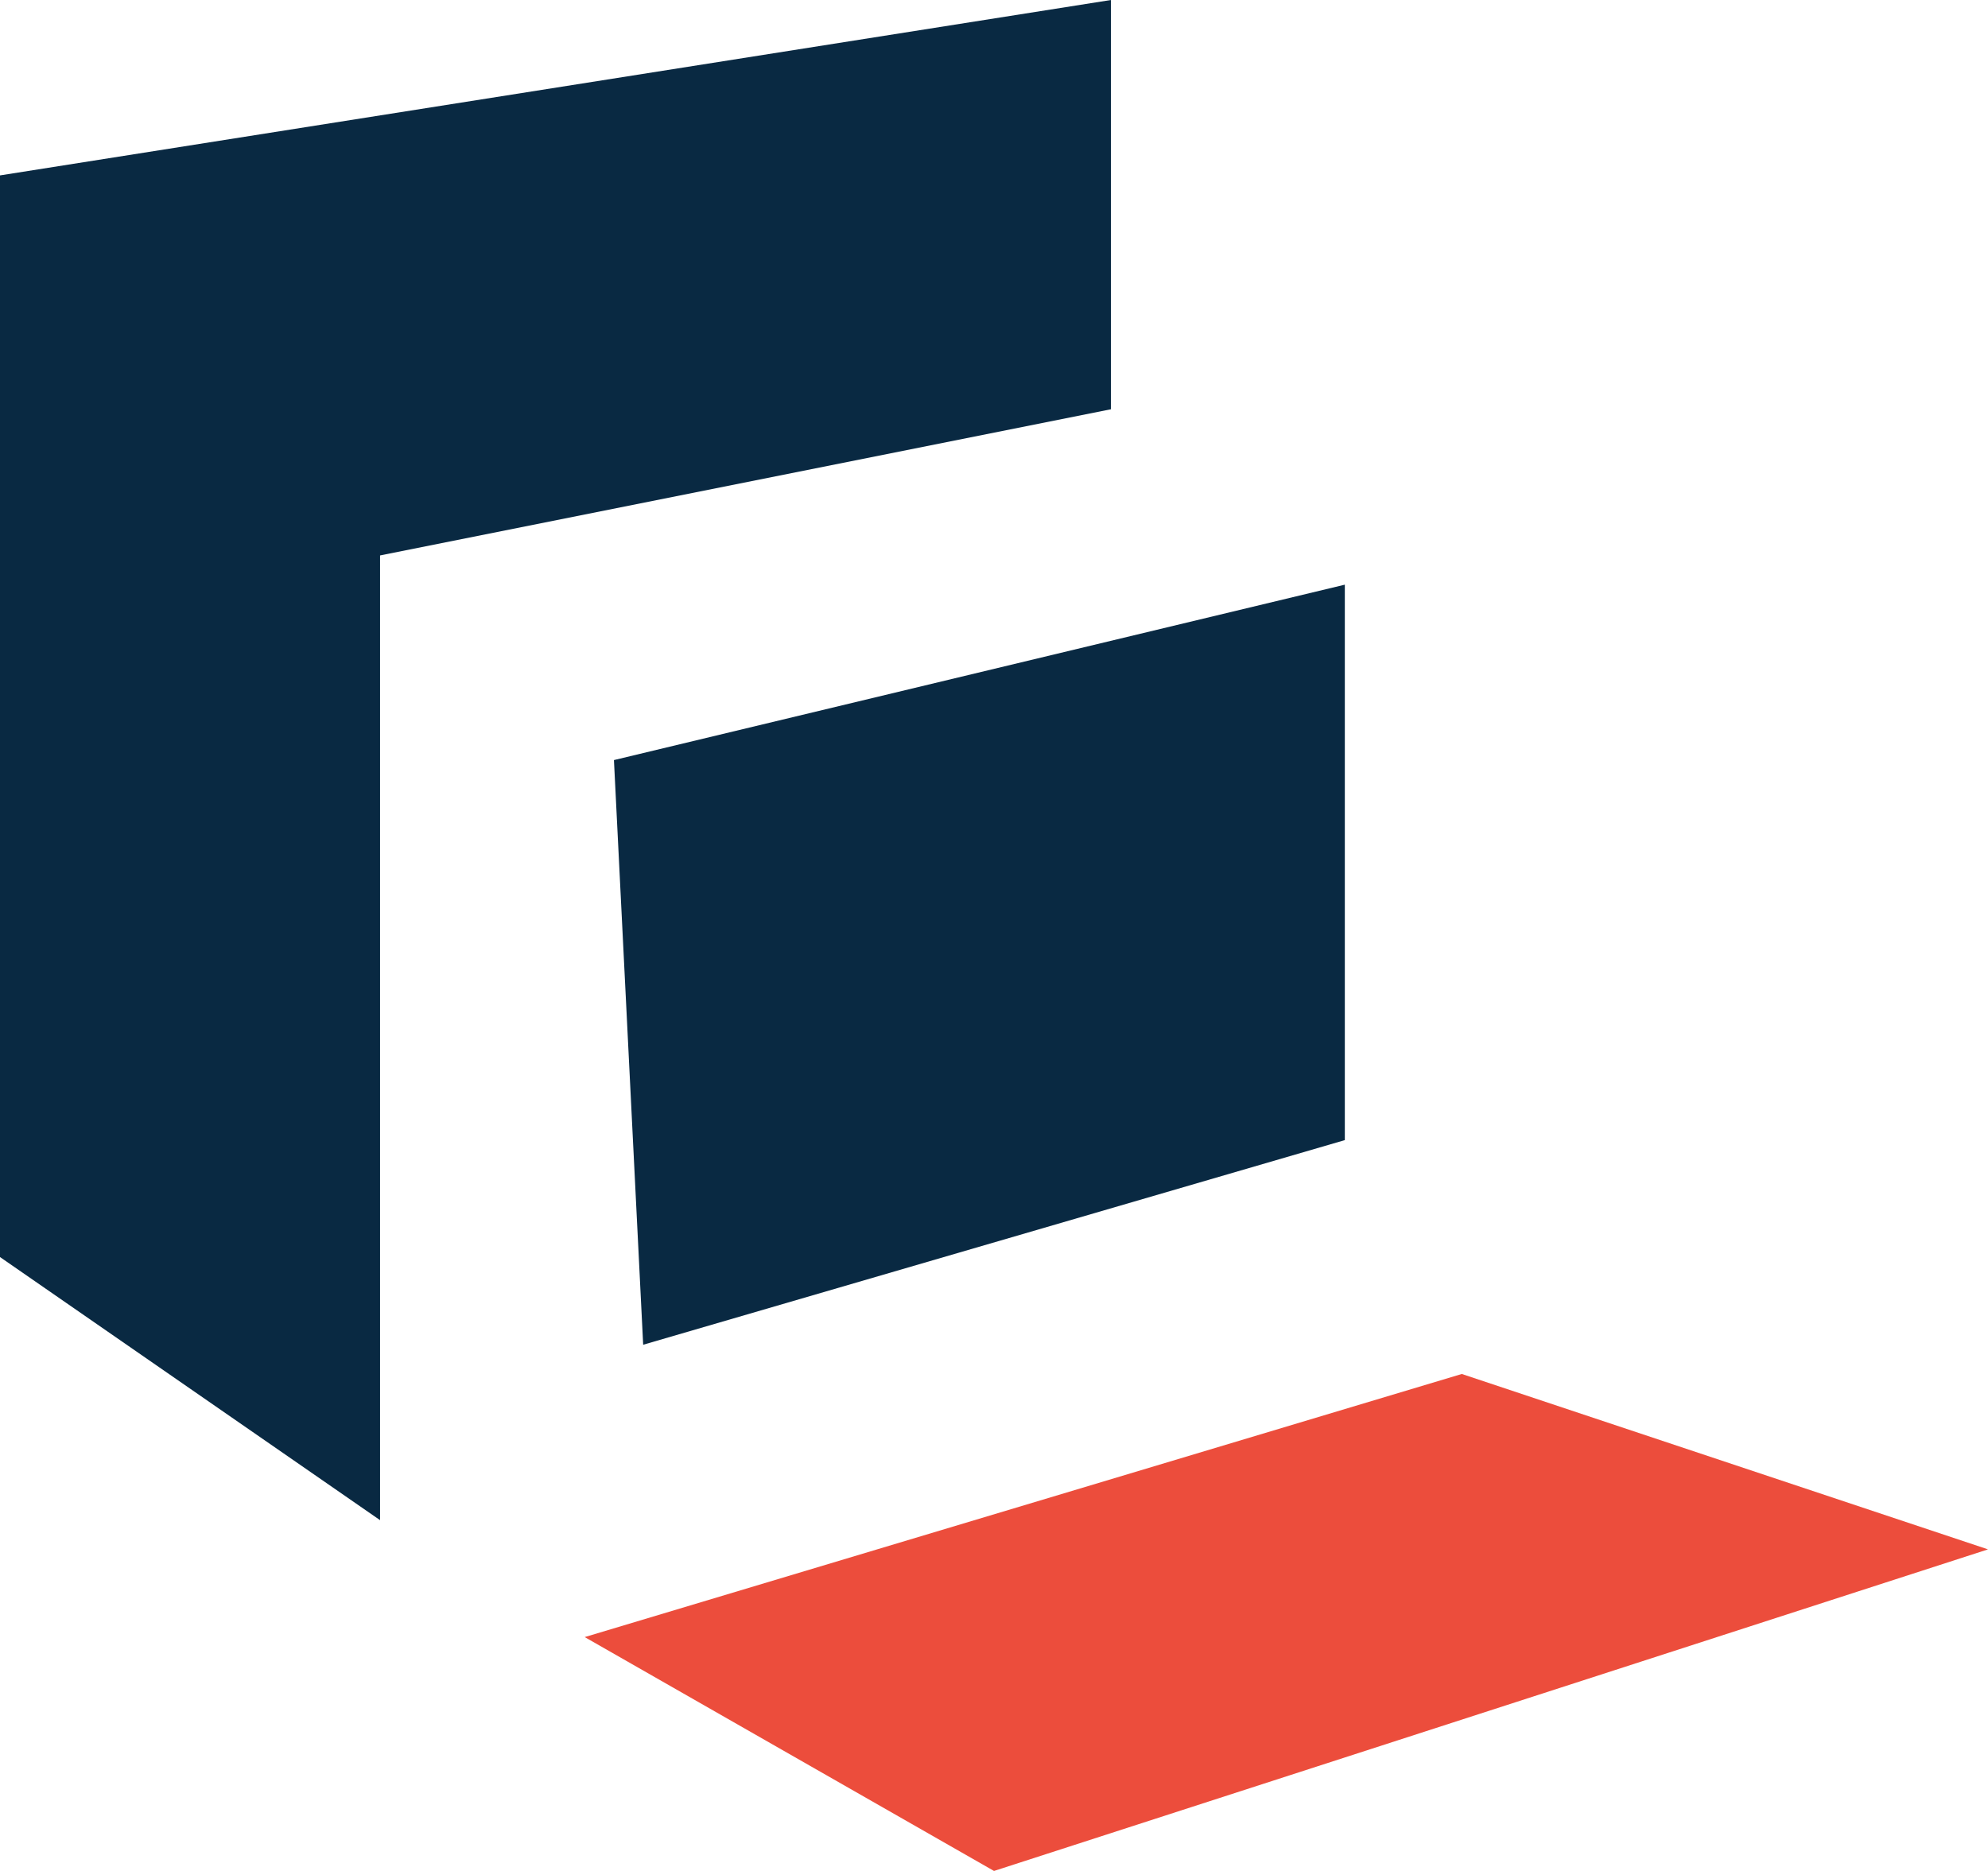 <?xml version="1.0" encoding="UTF-8"?> <svg xmlns="http://www.w3.org/2000/svg" viewBox="0 0 68 64"><defs><style>.cls-1{fill:#092942;}.cls-2{fill:#ec4d3c;}</style></defs><g id="Calque_2" data-name="Calque 2"><g id="Calque_1-2" data-name="Calque 1"><g id="Groupe_986" data-name="Groupe 986"><g id="Groupe_976" data-name="Groupe 976"><path id="Tracé_6654" data-name="Tracé 6654" class="cls-1" d="M38,0,0,6V43l13,9V19l25-5Z"></path></g><g id="Groupe_977" data-name="Groupe 977"><path id="Tracé_6655" data-name="Tracé 6655" class="cls-1" d="M46,39V20L21,26l1,20Z"></path></g><g id="Groupe_978" data-name="Groupe 978"><path id="Tracé_6656" data-name="Tracé 6656" class="cls-2" d="M50,47,20,56l14,8L68,53Z"></path></g></g></g></g></svg> 